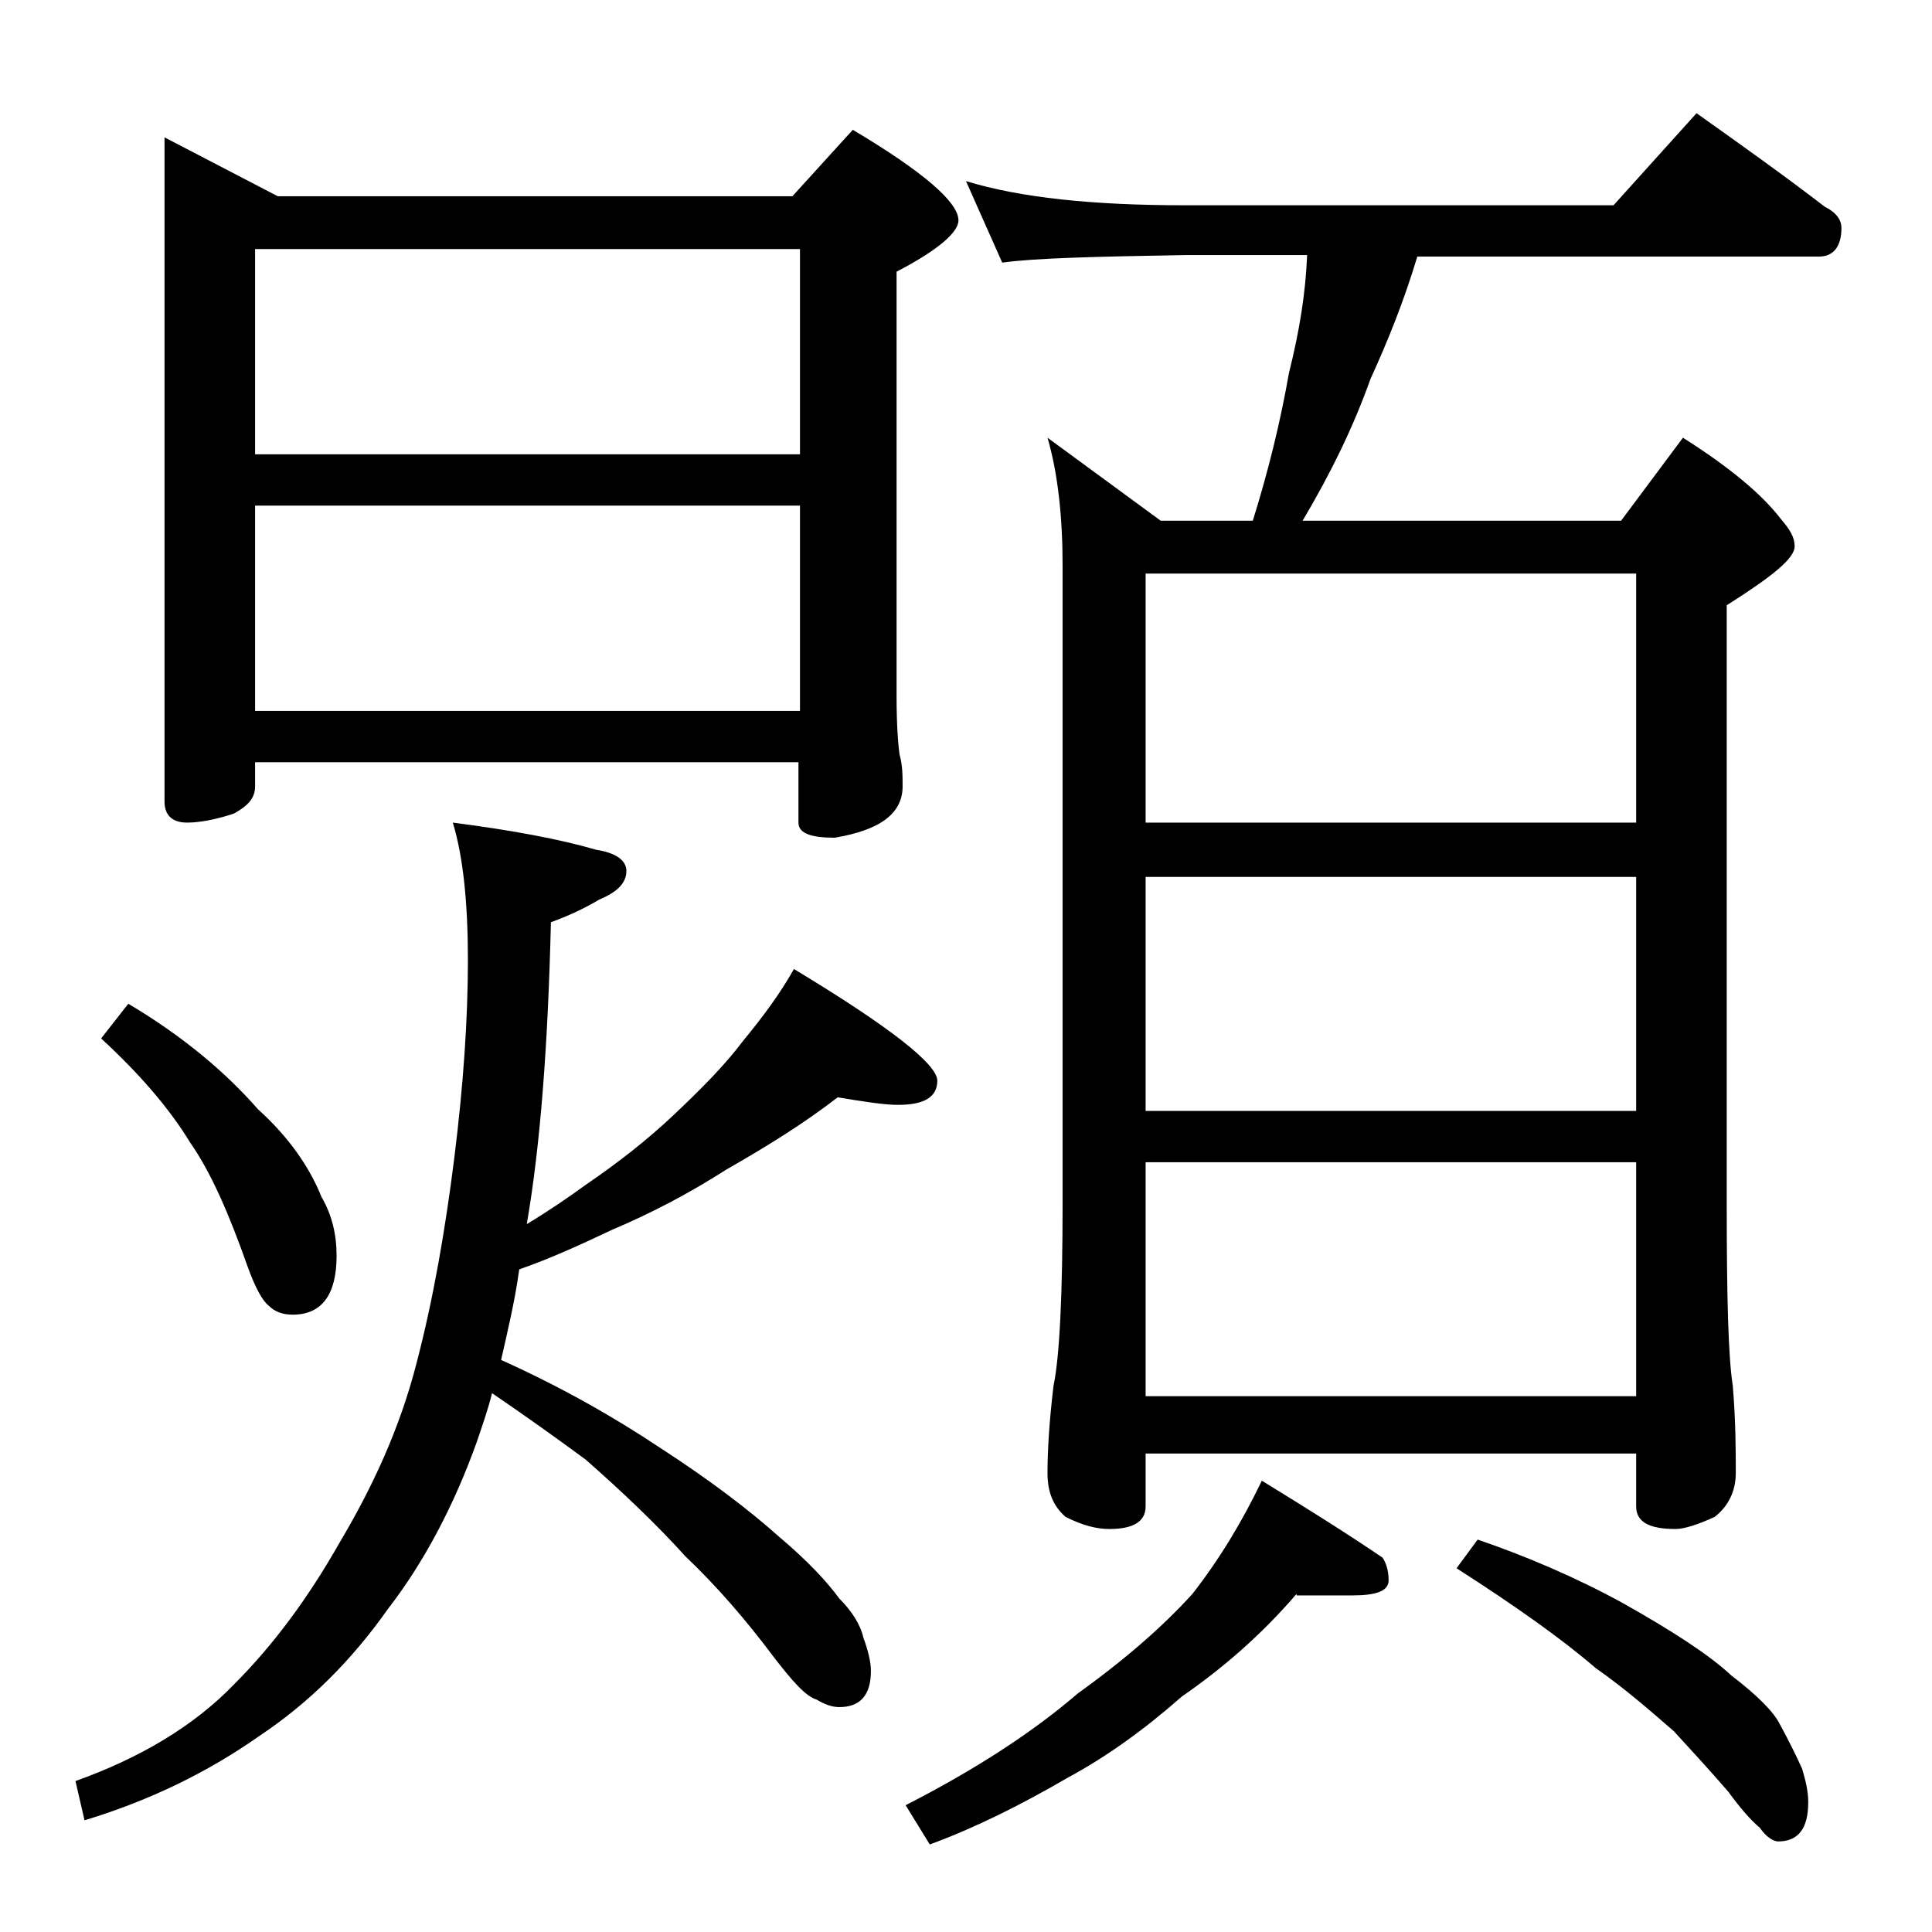 <?xml version="1.0" encoding="utf-8"?>
<!-- Generator: Adobe Illustrator 18.0.0, SVG Export Plug-In . SVG Version: 6.00 Build 0)  -->
<!DOCTYPE svg PUBLIC "-//W3C//DTD SVG 1.1//EN" "http://www.w3.org/Graphics/SVG/1.1/DTD/svg11.dtd">
<svg version="1.1" id="Layer_1" xmlns="http://www.w3.org/2000/svg" xmlns:xlink="http://www.w3.org/1999/xlink" x="0px" y="0px"
	 viewBox="0 0 128 128" enable-background="new 0 0 128 128" xml:space="preserve">
<path d="M30,54.5c3.9,0.5,7.1,1.1,9.5,1.8c1.3,0.2,2,0.7,2,1.4c0,0.8-0.6,1.4-1.8,1.9c-1,0.6-2.1,1.1-3.2,1.5
	c-0.2,8.2-0.7,14.8-1.6,20c1.5-0.9,2.8-1.8,3.9-2.6c2.2-1.5,4.1-3,5.8-4.6c1.8-1.7,3.4-3.3,4.6-4.9c1.4-1.7,2.5-3.2,3.4-4.8
	c6.3,3.8,9.5,6.3,9.5,7.4c0,1.1-0.9,1.6-2.6,1.6c-0.9,0-2.2-0.2-4-0.5c-2.2,1.7-4.6,3.2-7.4,4.8c-2.5,1.6-5,2.9-7.6,4
	c-2.1,1-4.1,1.9-6.1,2.6c-0.3,2.2-0.8,4.2-1.2,6c4,1.8,7.5,3.8,10.5,5.8c3.4,2.2,6,4.2,7.9,5.9c1.9,1.6,3.2,3,4,4.1
	c0.8,0.8,1.4,1.7,1.6,2.6c0.3,0.8,0.5,1.6,0.5,2.2c0,1.6-0.7,2.4-2.1,2.4c-0.5,0-1-0.2-1.5-0.5c-0.7-0.2-1.6-1.2-2.9-2.9
	c-1.8-2.4-3.7-4.6-5.8-6.6c-1.9-2.1-4.1-4.2-6.6-6.4c-1.9-1.4-4-2.9-6.2-4.4c-0.3,1.2-0.7,2.3-1,3.2c-1.5,4.2-3.5,8-5.9,11.1
	c-2.4,3.4-5.2,6.2-8.5,8.4c-3.4,2.4-7.3,4.3-11.6,5.6L5,118c4.2-1.5,7.8-3.6,10.5-6.4c2.6-2.6,4.9-5.7,7-9.4c2.2-3.7,4-7.6,5.1-11.9
	c1.1-4.2,1.9-8.8,2.5-13.6c0.6-4.8,0.9-9.2,0.9-13.1C31,59.9,30.7,56.8,30,54.5z M8.5,66.5c3.7,2.2,6.5,4.6,8.6,7
	c2,1.8,3.4,3.8,4.2,5.8c0.7,1.2,1,2.5,1,3.9c0,2.6-1,3.9-2.9,3.9c-0.7,0-1.2-0.2-1.6-0.6c-0.4-0.3-0.9-1.2-1.4-2.6
	c-1.2-3.4-2.4-6.2-3.8-8.2c-1.4-2.3-3.4-4.6-5.9-6.9L8.5,66.5z M10.9,9.1l7.5,3.9h34.1l4-4.4c4.7,2.8,7,4.8,7,6c0,0.8-1.4,2-4.1,3.4
	v28.1c0,1.9,0.1,3.2,0.2,3.9c0.2,0.7,0.2,1.4,0.2,2.1c0,1.8-1.5,2.9-4.5,3.4c-1.6,0-2.4-0.3-2.4-1v-4H16.9v1.6
	c0,0.8-0.5,1.3-1.4,1.8c-1.2,0.4-2.3,0.6-3.1,0.6c-1,0-1.5-0.5-1.5-1.4V9.1z M16.9,30.1H53V16.5H16.9V30.1z M16.9,47.1H53V33.5H16.9
	V47.1z M85.9,105.6c-2.4,2.8-5,5-7.6,6.8c-2.5,2.2-5,4-7.6,5.4c-3.1,1.8-6.1,3.3-9.1,4.4l-1.6-2.6c4.7-2.4,8.5-4.9,11.4-7.4
	c3.2-2.3,5.7-4.5,7.6-6.6c1.8-2.3,3.3-4.8,4.6-7.5c3.1,1.9,5.8,3.6,8,5.1c0.2,0.3,0.4,0.8,0.4,1.5c0,0.7-0.8,1-2.4,1H85.9z M64,12
	c3.6,1.1,8.4,1.6,14.5,1.6h28.4l5.5-6.1c3.1,2.2,5.9,4.2,8.5,6.2c0.8,0.4,1.1,0.9,1.1,1.4c0,1.2-0.5,1.9-1.5,1.9H93.9
	c-0.9,3-2,5.7-3.1,8.1c-1.1,3.1-2.6,6.2-4.5,9.4h21.1l4.1-5.5c3,1.9,5.2,3.7,6.5,5.4c0.6,0.7,0.9,1.2,0.9,1.8c0,0.8-1.5,2-4.5,3.9
	v39.6c0,6.2,0.1,10.2,0.4,12.1c0.2,2.4,0.2,4.3,0.2,5.8c0,1.2-0.5,2.2-1.4,2.9c-1.1,0.5-2,0.8-2.6,0.8c-1.8,0-2.6-0.5-2.6-1.5v-3.5
	H75.9v3.5c0,1-0.8,1.5-2.4,1.5c-0.8,0-1.7-0.2-2.9-0.8c-0.8-0.7-1.2-1.6-1.2-2.9c0-1.4,0.1-3.3,0.4-5.8c0.4-1.9,0.6-6,0.6-12.1V37.5
	c0-3.2-0.3-6.1-1-8.5l7.5,5.5H83c1-3.2,1.8-6.4,2.4-9.8c0.7-2.8,1.1-5.3,1.2-7.8h-8.1c-5.9,0.1-10,0.2-12.1,0.5L64,12z M75.9,54.5
	h32.5V38H75.9V54.5z M75.9,73.6h32.5V58.1H75.9V73.6z M75.9,92.5h32.5V77H75.9V92.5z M97.9,102c3.2,1.1,6.5,2.5,9.6,4.2
	c3.2,1.8,5.7,3.4,7.2,4.8c1.7,1.3,2.8,2.4,3.2,3.2c0.6,1.1,1.1,2.1,1.5,3c0.2,0.7,0.4,1.4,0.4,2.2c0,1.8-0.7,2.6-2,2.6
	c-0.3,0-0.8-0.3-1.2-0.9c-0.6-0.5-1.3-1.3-2.1-2.4c-1.3-1.5-2.5-2.8-3.6-4c-1.5-1.3-3.2-2.8-5.2-4.2c-2.2-1.9-5.3-4.1-9.2-6.6
	L97.9,102z"/>
</svg>
